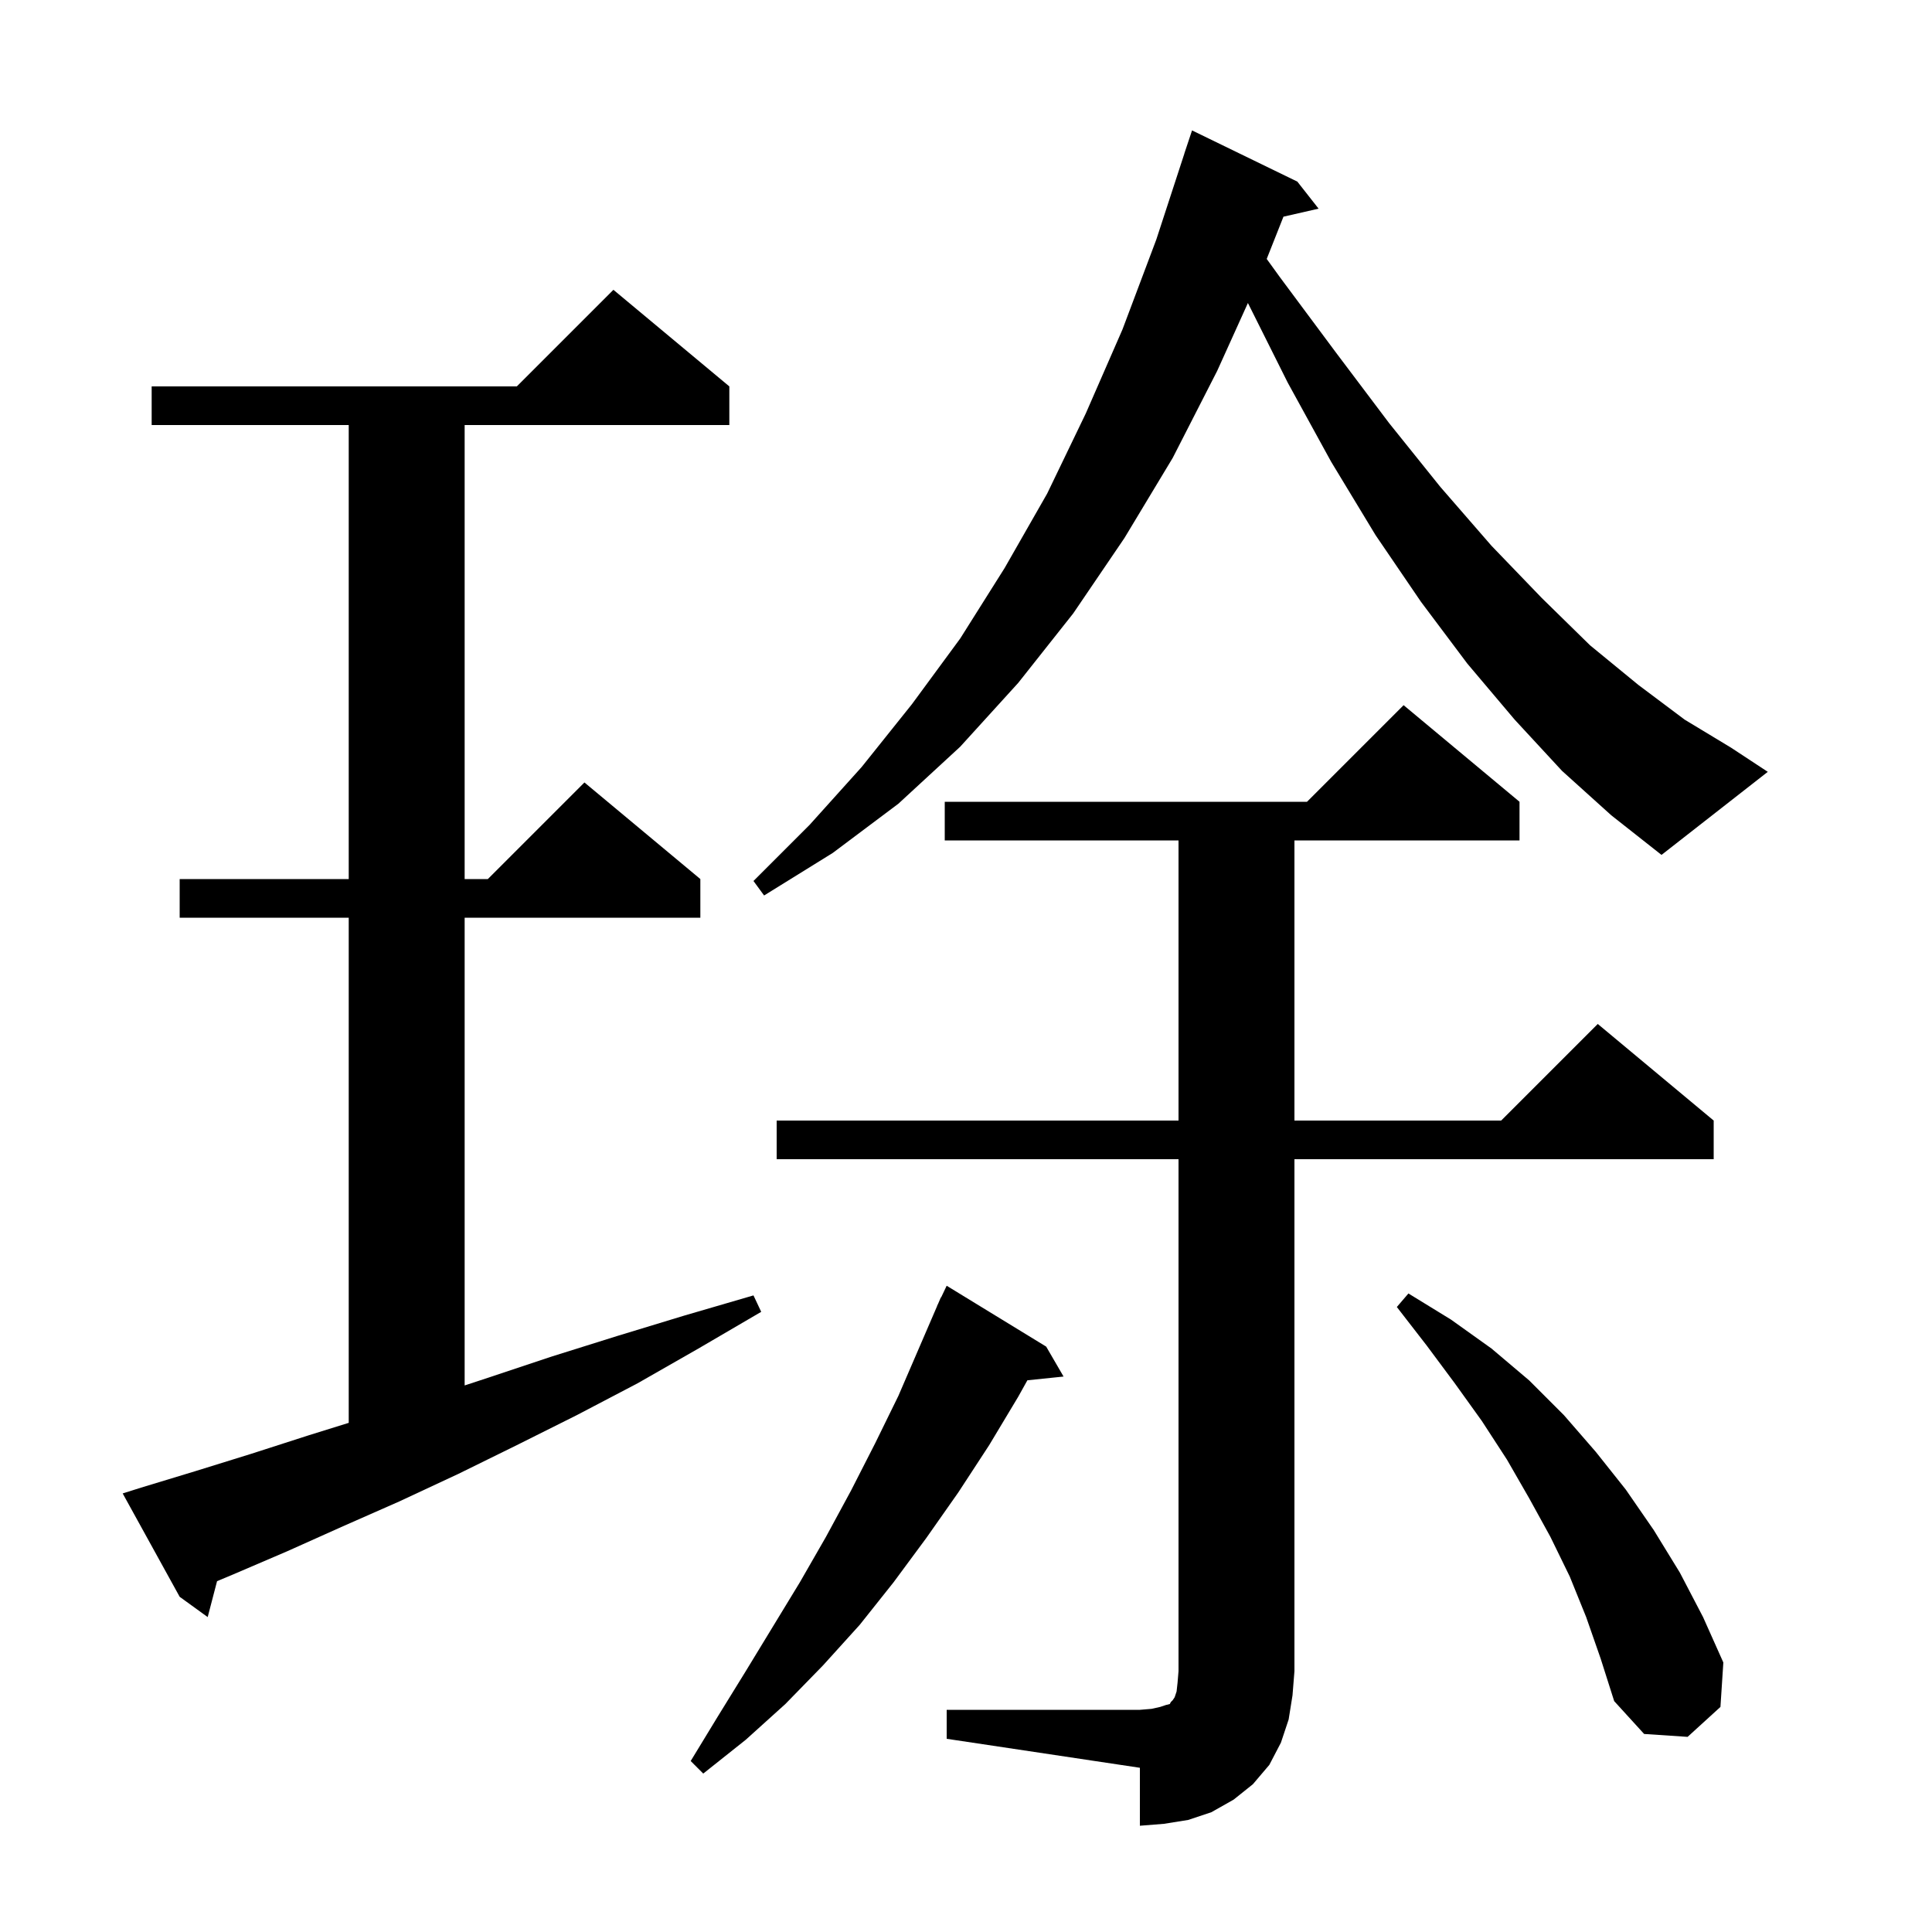 <svg xmlns="http://www.w3.org/2000/svg" xmlns:xlink="http://www.w3.org/1999/xlink" version="1.1" baseProfile="full" viewBox="0 0 200 200" width="200" height="200">
<g fill="black">
<path d="M 98.0 177.0 L 118.0 177.0 L 119.2 176.9 L 120.1 176.7 L 120.7 176.5 L 121.1 176.4 L 121.2 176.2 L 121.4 176.0 L 121.6 175.7 L 121.8 175.1 L 121.9 174.2 L 122.0 173.0 L 122.0 120.0 L 80.4 120.0 L 80.4 116.0 L 122.0 116.0 L 122.0 87.0 L 97.8 87.0 L 97.8 83.0 L 135.3 83.0 L 145.3 73.0 L 157.3 83.0 L 157.3 87.0 L 134.0 87.0 L 134.0 116.0 L 155.4 116.0 L 165.4 106.0 L 177.4 116.0 L 177.4 120.0 L 134.0 120.0 L 134.0 173.0 L 133.8 175.5 L 133.4 178.0 L 132.6 180.4 L 131.4 182.7 L 129.7 184.7 L 127.7 186.3 L 125.4 187.6 L 123.0 188.4 L 120.5 188.8 L 118.0 189.0 L 118.0 183.0 L 98.0 180.0 Z M 108.3 139.4 L 110.1 142.5 L 106.355 142.887 L 105.4 144.6 L 102.4 149.6 L 99.2 154.5 L 95.9 159.2 L 92.5 163.8 L 89.0 168.2 L 85.2 172.4 L 81.3 176.4 L 77.2 180.1 L 72.8 183.6 L 71.5 182.3 L 74.3 177.7 L 77.2 173.0 L 82.8 163.8 L 85.5 159.1 L 88.1 154.3 L 90.6 149.4 L 93.0 144.5 L 97.01 135.204 L 97.0 135.2 L 97.125 134.938 L 97.4 134.3 L 97.423 134.311 L 98.0 133.1 Z M 164.2 167.4 L 162.5 163.2 L 160.5 159.1 L 158.3 155.1 L 156.0 151.1 L 153.4 147.1 L 150.6 143.2 L 147.7 139.3 L 144.6 135.3 L 145.8 133.9 L 150.2 136.6 L 154.4 139.6 L 158.3 142.9 L 161.9 146.5 L 165.2 150.3 L 168.3 154.2 L 171.2 158.4 L 173.9 162.8 L 176.3 167.4 L 178.4 172.1 L 178.1 176.7 L 174.7 179.8 L 170.2 179.5 L 167.1 176.1 L 165.7 171.7 Z M 14.6 154.0 L 20.2 152.3 L 26.0 150.5 L 31.9 148.6 L 36.1 147.292 L 36.1 95.0 L 18.6 95.0 L 18.6 91.0 L 36.1 91.0 L 36.1 44.0 L 15.7 44.0 L 15.7 40.0 L 53.5 40.0 L 63.5 30.0 L 75.5 40.0 L 75.5 44.0 L 48.1 44.0 L 48.1 91.0 L 50.5 91.0 L 60.5 81.0 L 72.5 91.0 L 72.5 95.0 L 48.1 95.0 L 48.1 143.42 L 50.6 142.6 L 57.2 140.4 L 63.9 138.3 L 70.8 136.2 L 78.0 134.1 L 78.8 135.8 L 72.3 139.6 L 66.0 143.2 L 59.7 146.5 L 53.5 149.6 L 47.4 152.6 L 41.4 155.4 L 35.5 158.0 L 29.7 160.6 L 24.1 163.0 L 22.47 163.682 L 21.5 167.4 L 18.6 165.3 L 12.7 154.6 Z M 161.7 79.8 L 156.8 74.5 L 151.9 68.7 L 147.1 62.3 L 142.4 55.4 L 137.8 47.8 L 133.3 39.6 L 129.183 31.367 L 126.0 38.4 L 121.4 47.4 L 116.4 55.7 L 111.1 63.5 L 105.4 70.7 L 99.4 77.3 L 93.0 83.2 L 86.2 88.3 L 79.1 92.7 L 78.0 91.2 L 83.8 85.4 L 89.2 79.4 L 94.4 72.9 L 99.4 66.1 L 104.0 58.8 L 108.4 51.1 L 112.4 42.8 L 116.2 34.1 L 119.7 24.8 L 122.606 15.901 L 122.6 15.9 L 123.4 13.5 L 134.3 18.8 L 136.5 21.6 L 132.863 22.43 L 131.13 26.805 L 132.5 28.7 L 138.3 36.5 L 143.8 43.8 L 149.1 50.4 L 154.4 56.5 L 159.6 61.9 L 164.6 66.8 L 169.6 70.9 L 174.4 74.5 L 179.2 77.4 L 183.0 79.9 L 172.0 88.5 L 166.8 84.4 Z " />
</g>
</svg>
